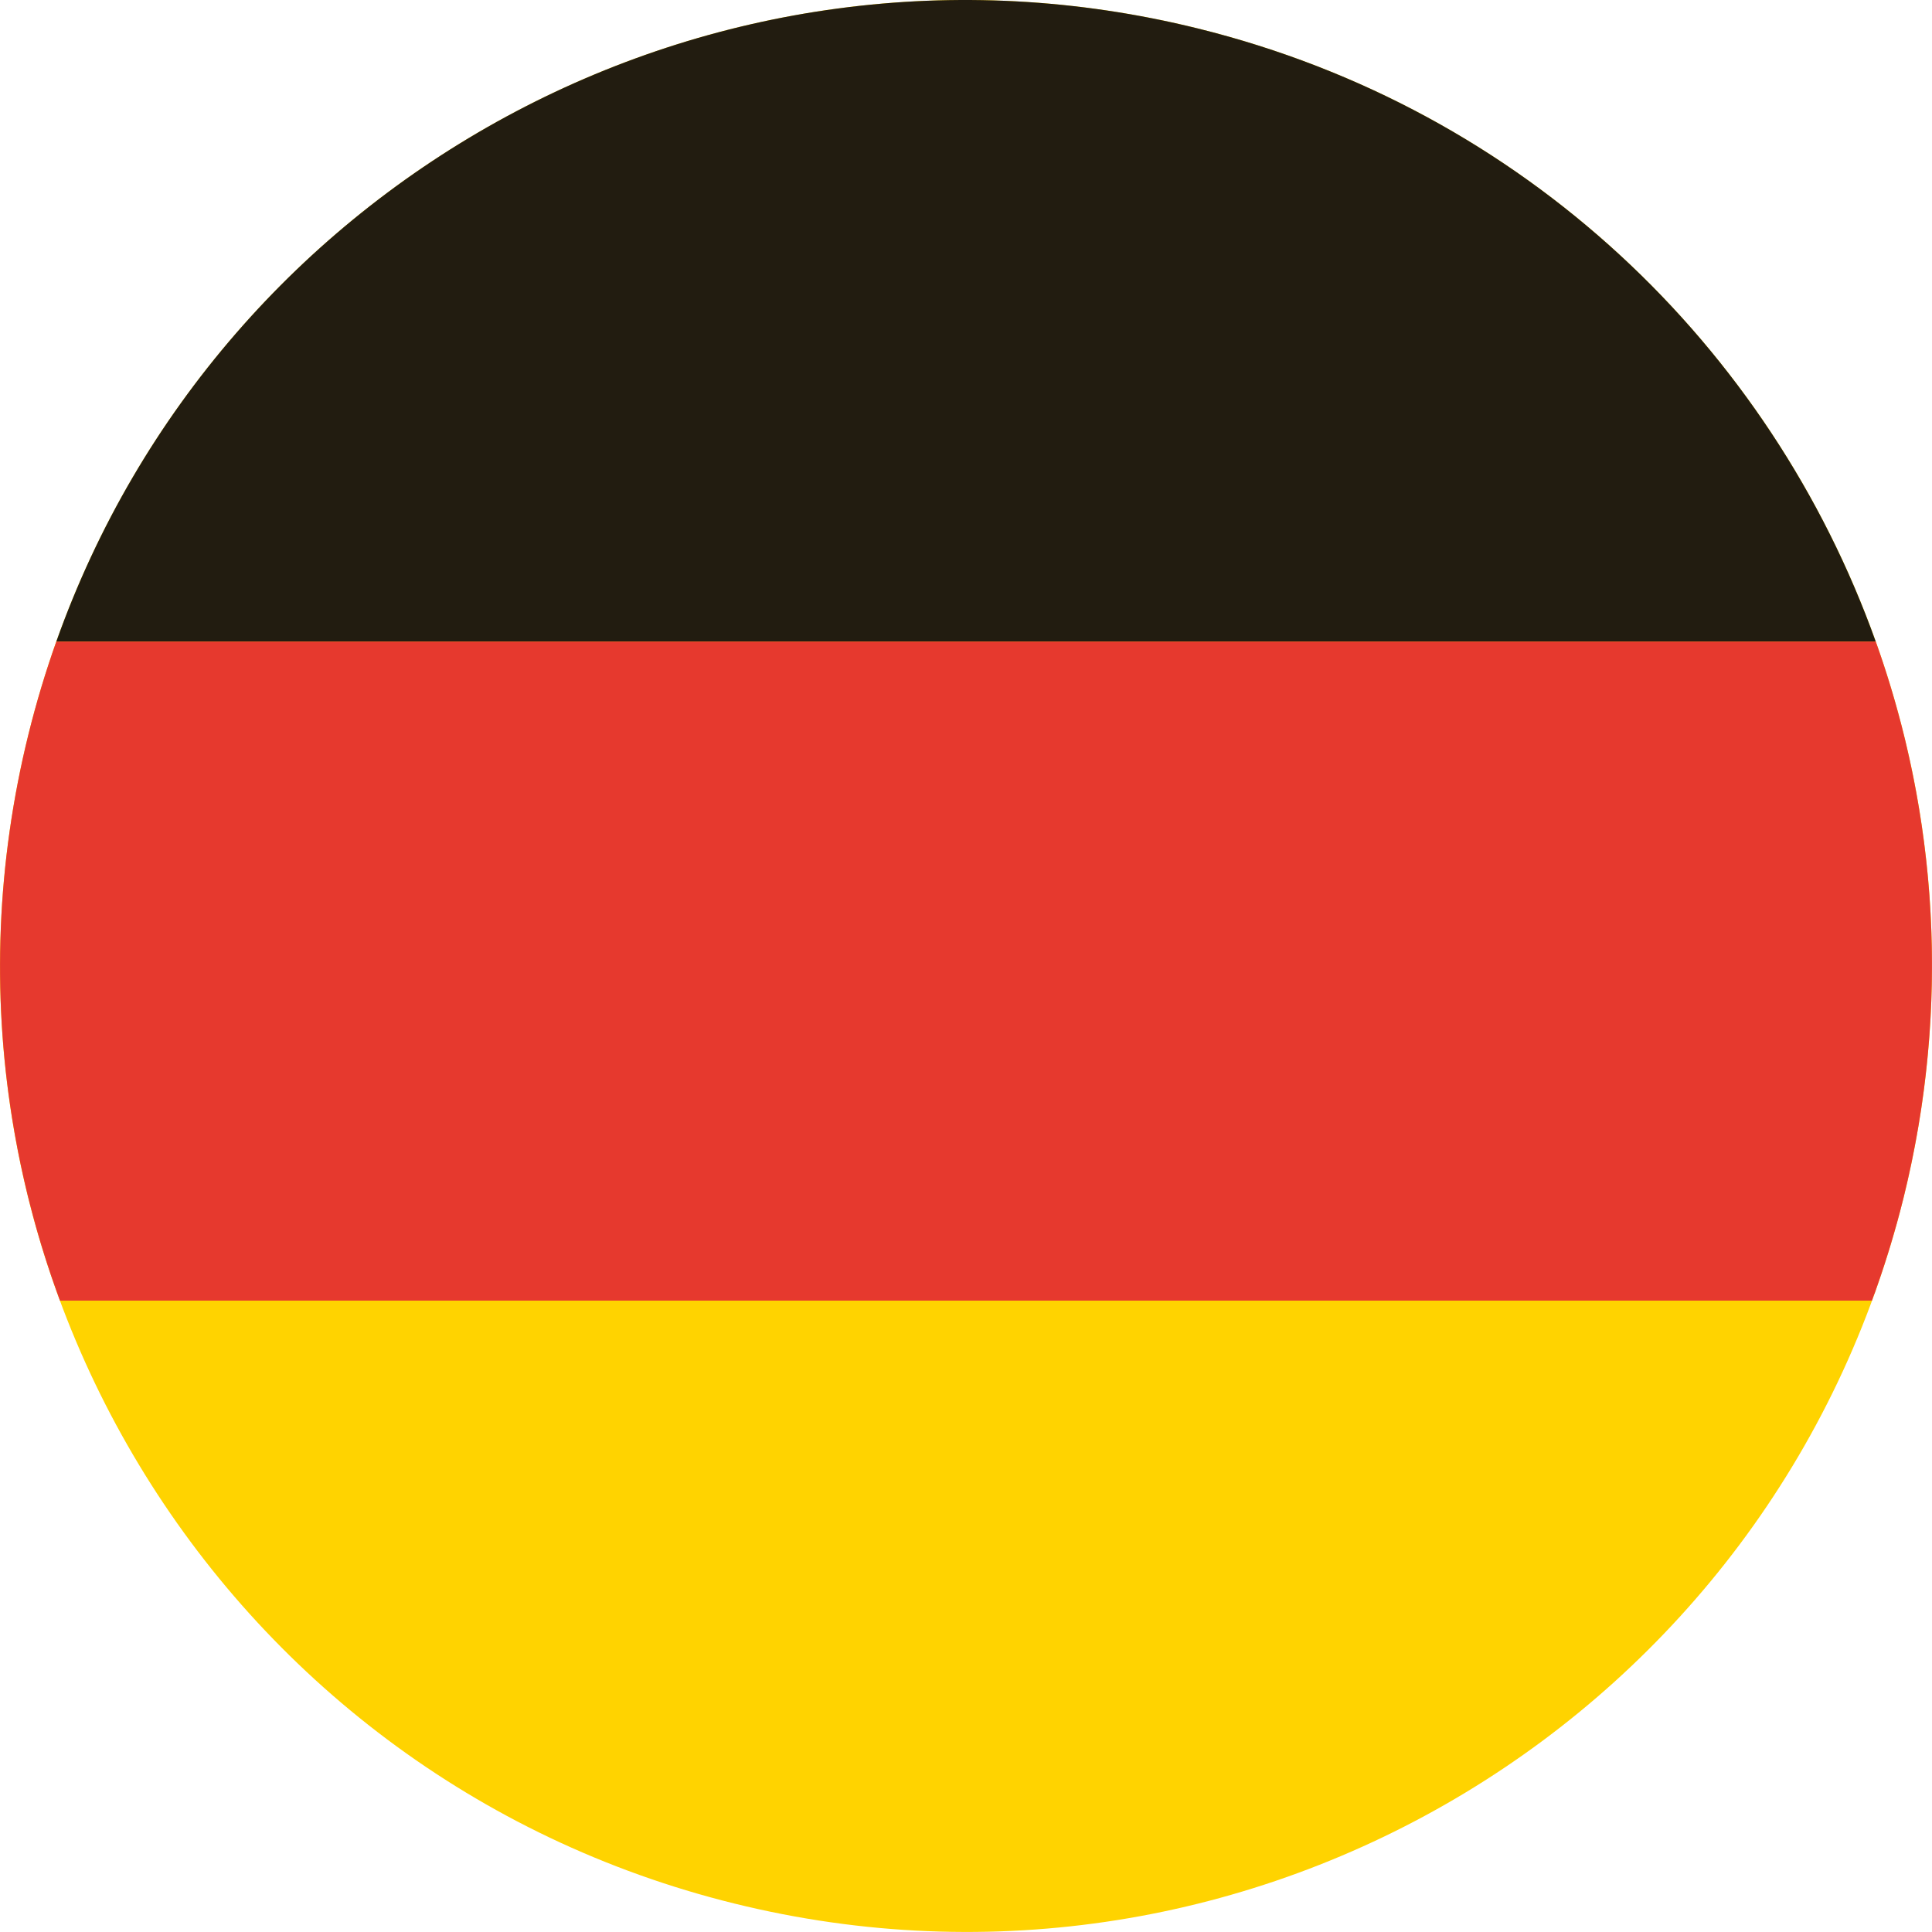 <!-- Generator: Adobe Illustrator 21.1.0, SVG Export Plug-In  -->
<svg version="1.1"
	 xmlns="http://www.w3.org/2000/svg" xmlns:xlink="http://www.w3.org/1999/xlink" xmlns:a="http://ns.adobe.com/AdobeSVGViewerExtensions/3.0/"
	 x="0px" y="0px" width="394.941px" height="394.932px" viewBox="0 0 394.941 394.932"
	 style="enable-background:new 0 0 394.941 394.932;" xml:space="preserve">
<style type="text/css">
	.st0{fill:#FFD300;}
	.st1{fill:#221C10;}
	.st2{fill:#E6392E;}
</style>
<defs>
</defs>
<g>
	<g>
		<path class="st0" d="M5.834,150.038C32.023,44.171,139.066-20.365,244.901,5.831C350.762,32.017,415.3,139.044,389.114,244.892
			c-26.197,105.847-133.221,170.411-239.078,144.21C44.196,362.917-20.377,255.883,5.834,150.038"/>
		<path class="st1" d="M11.513,131.149h371.924C361.913,70.956,311.619,22.334,244.9,5.83
			C145.518-18.768,45.075,36.641,11.513,131.149"/>
		<path class="st2" d="M390.675,238.053c0.088-0.421,0.173-0.841,0.26-1.262c0.15-0.733,0.295-1.466,0.435-2.2
			c0.083-0.425,0.165-0.852,0.243-1.277c0.141-0.758,0.276-1.52,0.408-2.278c0.068-0.383,0.135-0.767,0.199-1.149
			c0.159-0.947,0.31-1.896,0.455-2.846c0.029-0.187,0.06-0.375,0.088-0.561c0.171-1.141,0.329-2.281,0.481-3.421
			c0.04-0.301,0.076-0.603,0.113-0.904c0.108-0.837,0.211-1.675,0.306-2.511c0.045-0.398,0.088-0.795,0.13-1.193
			c0.08-0.749,0.158-1.497,0.231-2.248c0.038-0.412,0.078-0.827,0.115-1.241c0.068-0.756,0.13-1.514,0.191-2.269
			c0.029-0.385,0.061-0.769,0.089-1.154c0.063-0.869,0.119-1.739,0.17-2.607c0.015-0.261,0.033-0.528,0.049-0.788
			c0.062-1.142,0.115-2.283,0.159-3.421c0.007-0.186,0.01-0.37,0.017-0.556c0.032-0.945,0.059-1.886,0.079-2.829
			c0.006-0.358,0.01-0.716,0.016-1.074c0.011-0.778,0.021-1.554,0.022-2.331c0.003-0.39,0-0.783,0-1.173
			c-0.004-0.762-0.01-1.521-0.021-2.283c-0.006-0.375-0.011-0.751-0.018-1.127c-0.016-0.832-0.041-1.667-0.068-2.498
			c-0.01-0.289-0.016-0.577-0.027-0.867c-0.084-2.258-0.208-4.512-0.37-6.757c-0.022-0.295-0.047-0.591-0.069-0.885
			c-0.063-0.823-0.13-1.644-0.203-2.464c-0.034-0.36-0.067-0.716-0.1-1.074c-0.073-0.774-0.151-1.548-0.233-2.321
			c-0.038-0.353-0.077-0.707-0.116-1.059c-0.092-0.821-0.191-1.641-0.295-2.46c-0.035-0.286-0.068-0.575-0.107-0.862
			c-0.29-2.237-0.618-4.466-0.985-6.685c-0.033-0.201-0.069-0.399-0.103-0.599c-0.15-0.898-0.306-1.795-0.469-2.688
			c-0.056-0.306-0.114-0.612-0.172-0.917c-0.15-0.801-0.305-1.603-0.464-2.403c-0.063-0.317-0.128-0.634-0.193-0.95
			c-0.168-0.82-0.342-1.64-0.521-2.456c-0.061-0.27-0.118-0.544-0.178-0.815c-0.223-1.002-0.454-2-0.694-2.997l-0.052-0.225
			c-0.253-1.045-0.51-2.088-0.78-3.129h-0.004c-1.494-5.785-3.246-11.49-5.249-17.091H11.514c-2.18,6.136-4.081,12.434-5.679,18.888
			c-6.56,26.493-7.423,53.056-3.383,78.41c0.019,0.114,0.037,0.225,0.055,0.339c0.147,0.925,0.303,1.848,0.467,2.772
			c0.033,0.194,0.069,0.389,0.104,0.585c0.155,0.865,0.313,1.725,0.48,2.586c0.048,0.255,0.1,0.511,0.15,0.768
			c0.16,0.812,0.323,1.626,0.493,2.438c0.064,0.305,0.132,0.611,0.198,0.917c0.165,0.77,0.331,1.536,0.507,2.305
			c0.081,0.358,0.167,0.714,0.25,1.072c0.168,0.718,0.334,1.436,0.51,2.151c0.132,0.544,0.274,1.084,0.412,1.624
			c0.206,0.811,0.416,1.621,0.632,2.429c0.213,0.796,0.429,1.593,0.652,2.387c0.098,0.351,0.202,0.699,0.302,1.047
			c0.217,0.754,0.435,1.509,0.661,2.258c0.105,0.352,0.215,0.703,0.323,1.054c0.229,0.748,0.46,1.495,0.699,2.239
			c0.109,0.344,0.223,0.689,0.334,1.032c0.244,0.752,0.493,1.5,0.744,2.247c0.114,0.334,0.23,0.671,0.346,1.006
			c0.26,0.753,0.524,1.503,0.793,2.252c0.062,0.173,0.121,0.352,0.185,0.526h0.005c0.168,0.463,0.331,0.928,0.502,1.39H382.67
			c0.168-0.46,0.323-0.927,0.489-1.39h0.027c0.415-1.156,0.81-2.324,1.205-3.492c0.038-0.114,0.079-0.228,0.118-0.341
			c0.514-1.522,1.007-3.057,1.486-4.6c0.066-0.216,0.136-0.43,0.203-0.645c0.442-1.441,0.863-2.893,1.275-4.352
			c0.085-0.306,0.18-0.608,0.264-0.914c0.481-1.739,0.941-3.484,1.377-5.243c0.281-1.136,0.549-2.273,0.809-3.409
			c0.084-0.365,0.162-0.73,0.243-1.092C390.34,239.612,390.511,238.831,390.675,238.053"/>
	</g>
</g>
</svg>